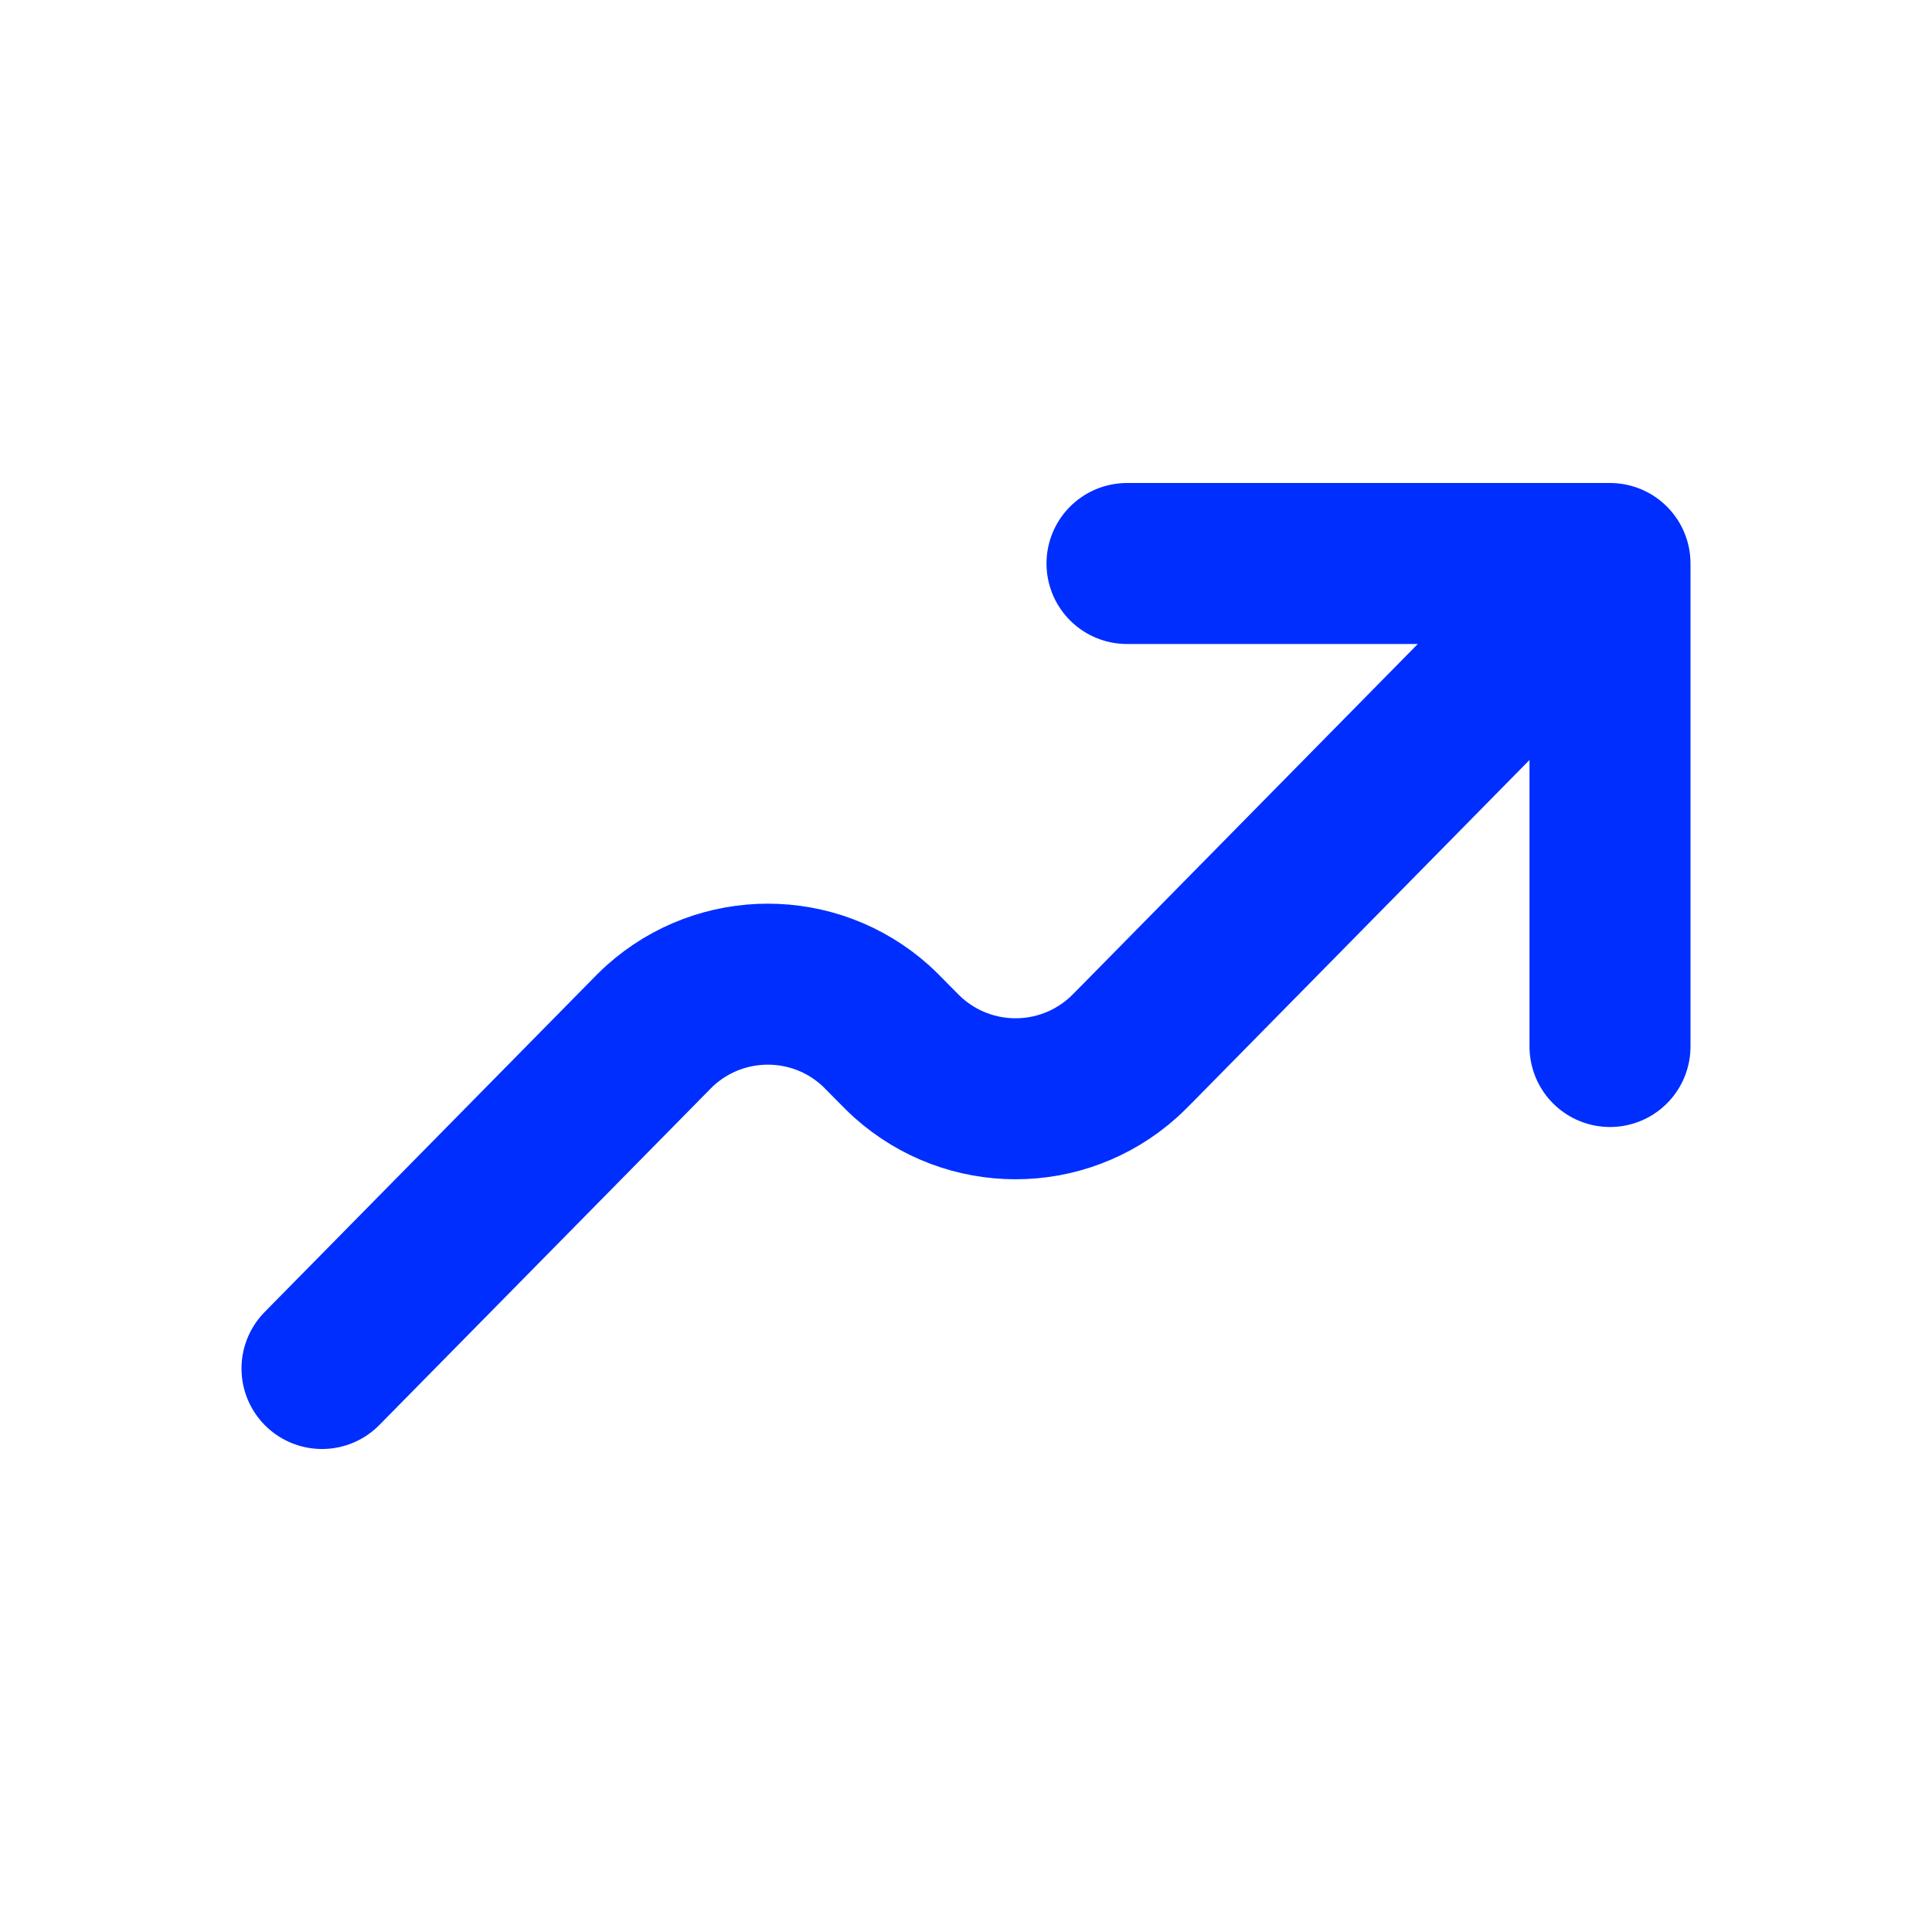 <!DOCTYPE svg PUBLIC "-//W3C//DTD SVG 1.1//EN" "http://www.w3.org/Graphics/SVG/1.1/DTD/svg11.dtd">
<!-- Uploaded to: SVG Repo, www.svgrepo.com, Transformed by: SVG Repo Mixer Tools -->
<svg width="800px" height="800px" viewBox="0 0 24 24" fill="none" xmlns="http://www.w3.org/2000/svg">
<g id="SVGRepo_bgCarrier" stroke-width="0"/>
<g id="SVGRepo_tracerCarrier" stroke-linecap="round" stroke-linejoin="round"/>
<g id="SVGRepo_iconCarrier"> <g id="Interface / Trending_Up"> <path id="Vector" d="M20 7L14.154 12.938C14.049 13.044 13.996 13.098 13.949 13.14C13.19 13.819 12.042 13.819 11.282 13.14C11.235 13.098 11.182 13.044 11.077 12.938C10.972 12.831 10.919 12.777 10.872 12.735C10.113 12.056 8.964 12.056 8.205 12.735C8.158 12.777 8.105 12.831 8.001 12.937L4 17M20 7L20 13M20 7H14" stroke="#002eff" stroke-width="2" stroke-linecap="round" stroke-linejoin="round"/> </g> </g>
</svg>